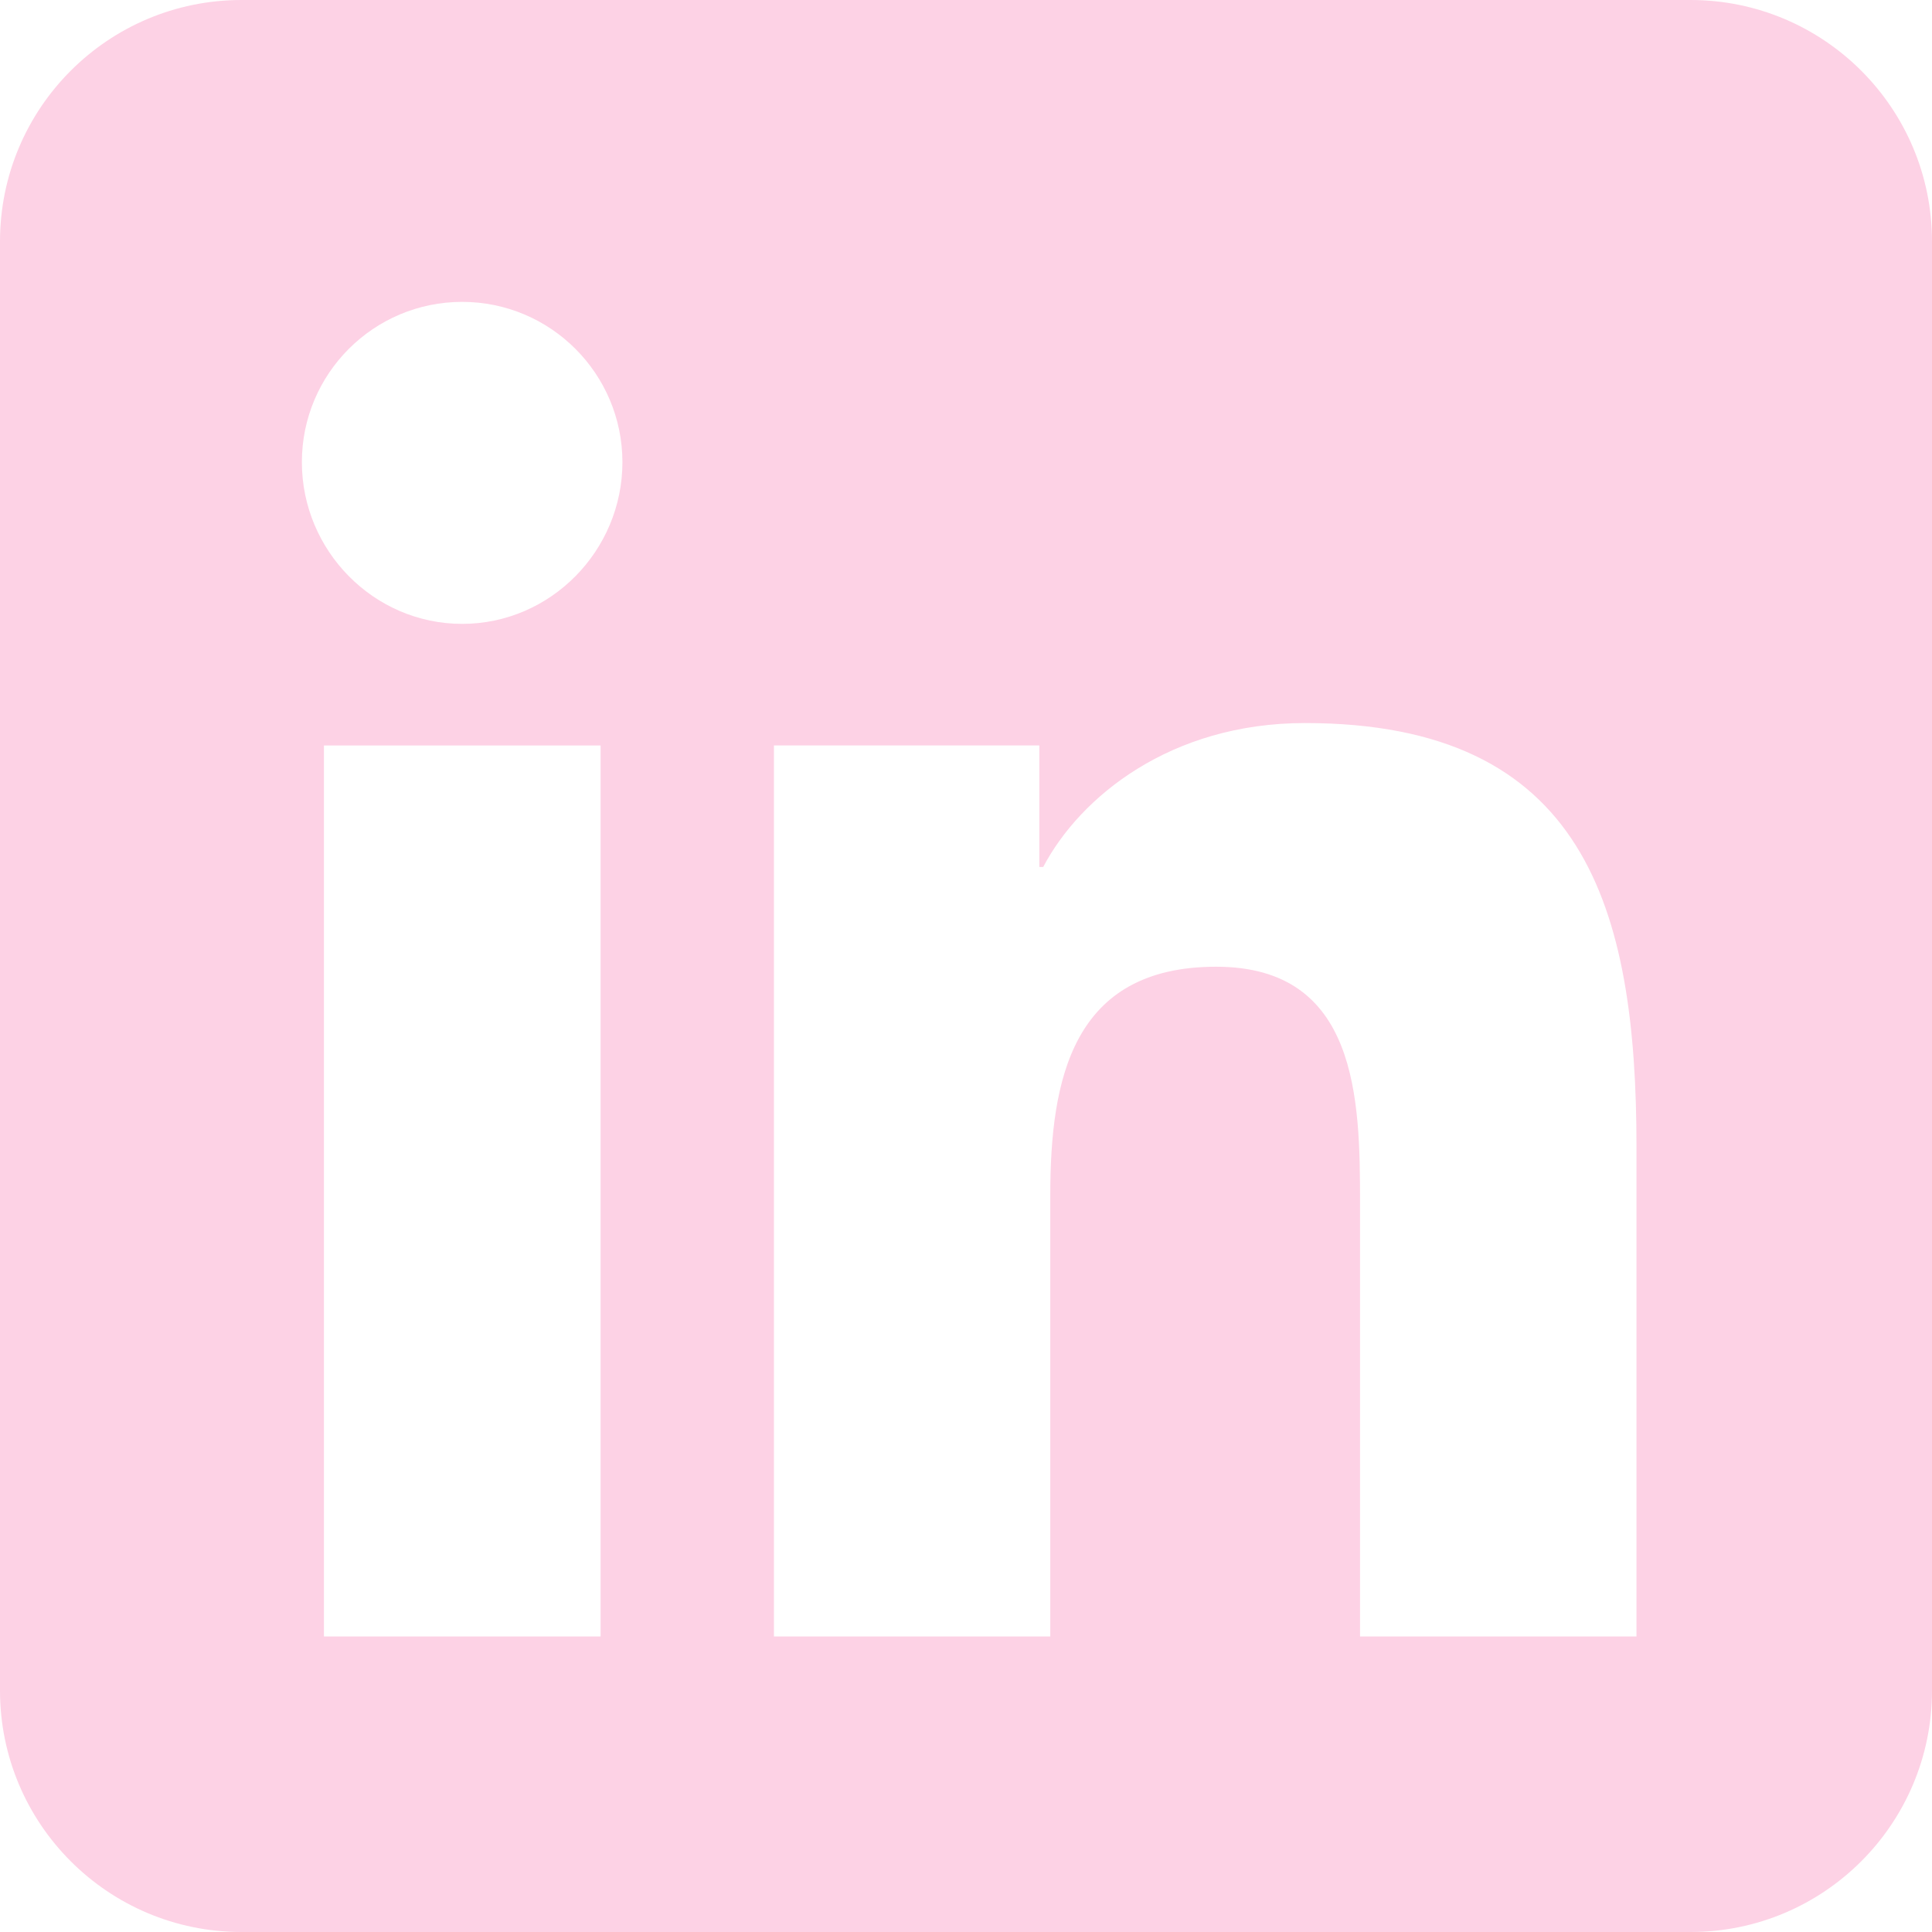 <svg width="24" height="24" viewBox="0 0 24 24" fill="none" xmlns="http://www.w3.org/2000/svg">
<g clip-path="url(#clip0_301_1209)">
<path fill-rule="evenodd" clip-rule="evenodd" d="M3 0H21C22.657 0 24 1.343 24 3V21C24 22.657 22.657 24 21 24H3C1.343 24 0 22.657 0 21V3C0 1.343 1.343 0 3 0ZM5.741 3.75C4.642 3.75 3.75 4.642 3.75 5.741C3.75 6.84 4.642 7.75 5.741 7.75C6.84 7.75 7.732 6.84 7.732 5.741C7.731 4.642 6.839 3.75 5.741 3.75ZM20.329 20.329L20.325 20.329H16.895V14.941C16.895 13.656 16.869 12.009 15.108 12.009C13.321 12.009 13.047 13.405 13.047 14.848V20.329H9.614V9.26H12.911V10.77H12.959C13.417 9.9 14.539 8.982 16.211 8.982C19.688 8.982 20.329 11.274 20.329 14.248V20.329ZM7.461 9.261H4.024V20.329H7.461V9.261Z" fill="#FDD2E5"/>
</g>
<defs>
<clipPath id="clip0_301_1209">
<rect width="24" height="24" fill="white"/>
</clipPath>
</defs>
</svg>
